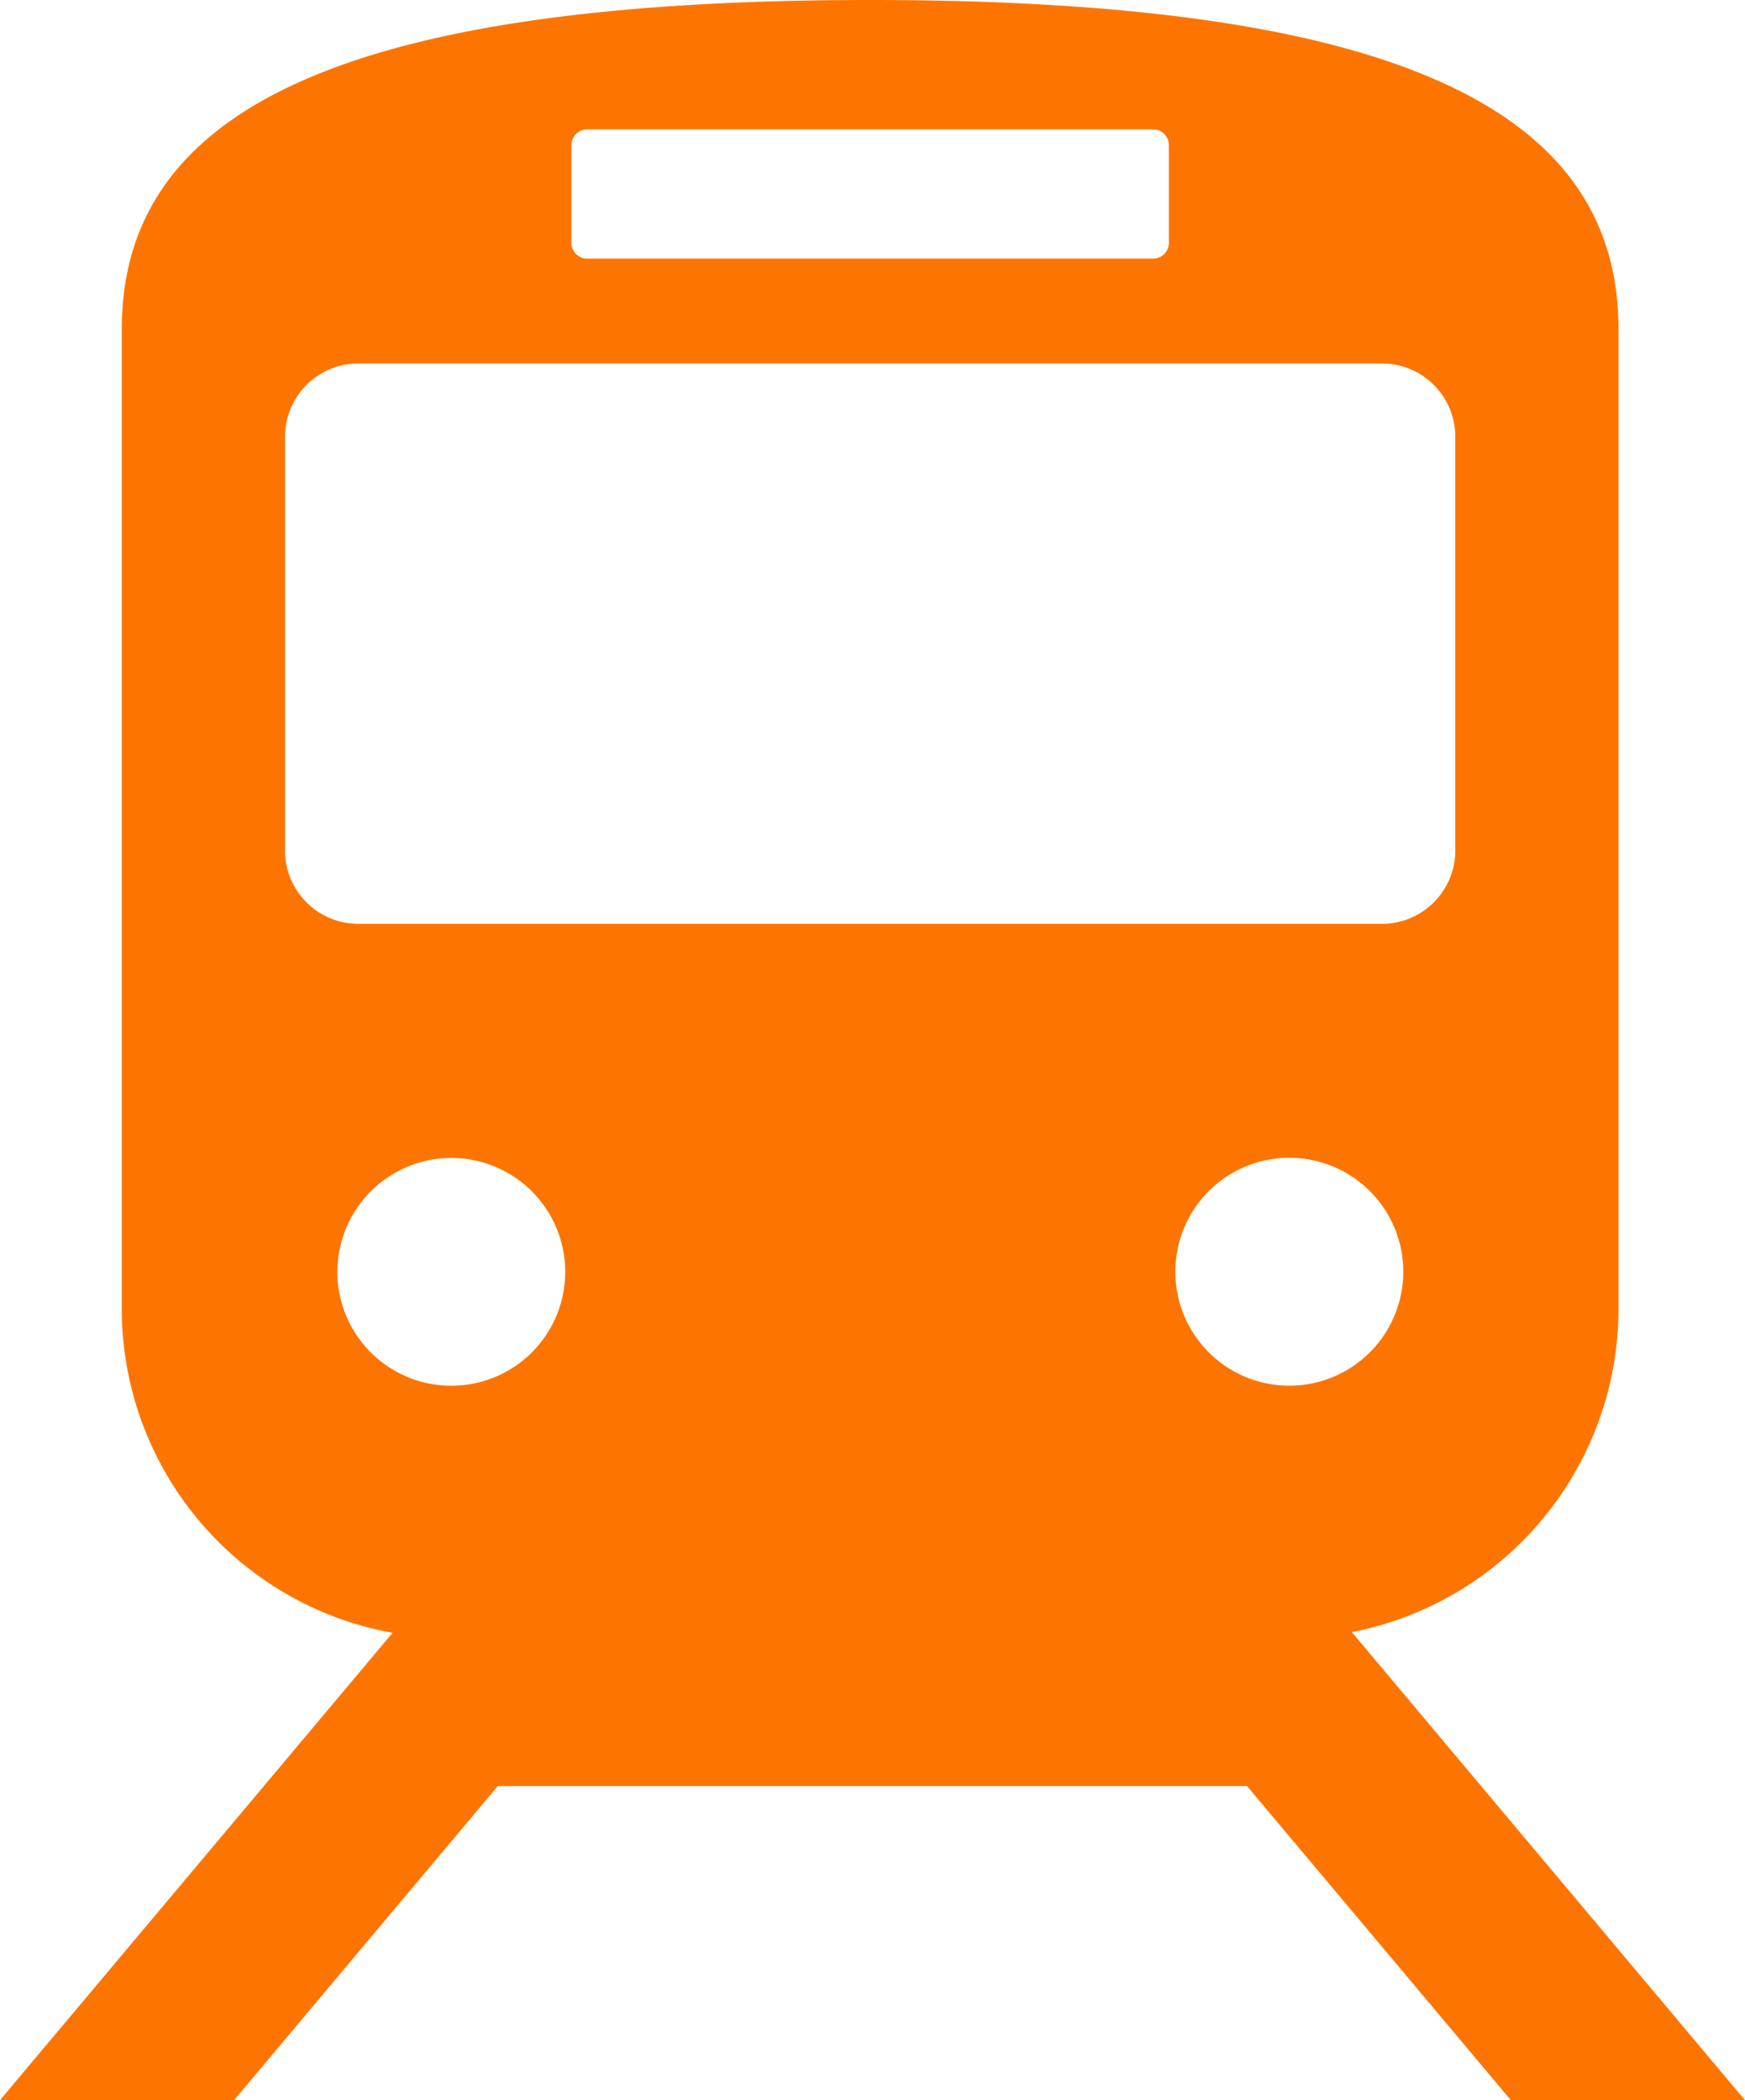 <svg xmlns="http://www.w3.org/2000/svg" width="26.365" height="31.735" viewBox="0 0 26.365 31.735"><g transform="translate(-43.32)"><path d="M66.147,31.735h3.537l-5.939-7.072a4.98,4.98,0,0,0,4.029-4.886V4.979C67.775,1.769,64.657,0,56.467,0S45.16,1.769,45.16,4.979v14.8a4.977,4.977,0,0,0,4.091,4.895L43.32,31.735h3.537l3.984-4.746h11.32ZM62.8,20.939a1.722,1.722,0,1,1,1.722-1.722A1.722,1.722,0,0,1,62.8,20.939ZM51.954,2.192a.237.237,0,0,1,.237-.237h8.552a.237.237,0,0,1,.237.237V3.671a.237.237,0,0,1-.237.237H52.191a.237.237,0,0,1-.237-.237Zm-4.327,10.66V6.6a1.108,1.108,0,0,1,1.108-1.108H64.2A1.108,1.108,0,0,1,65.308,6.6v6.253A1.108,1.108,0,0,1,64.2,13.96H48.735A1.108,1.108,0,0,1,47.626,12.852Zm.791,6.366a1.721,1.721,0,1,1,1.721,1.722A1.722,1.722,0,0,1,48.417,19.218Z" transform="translate(0 0)" fill="#FD7500"/></g></svg>